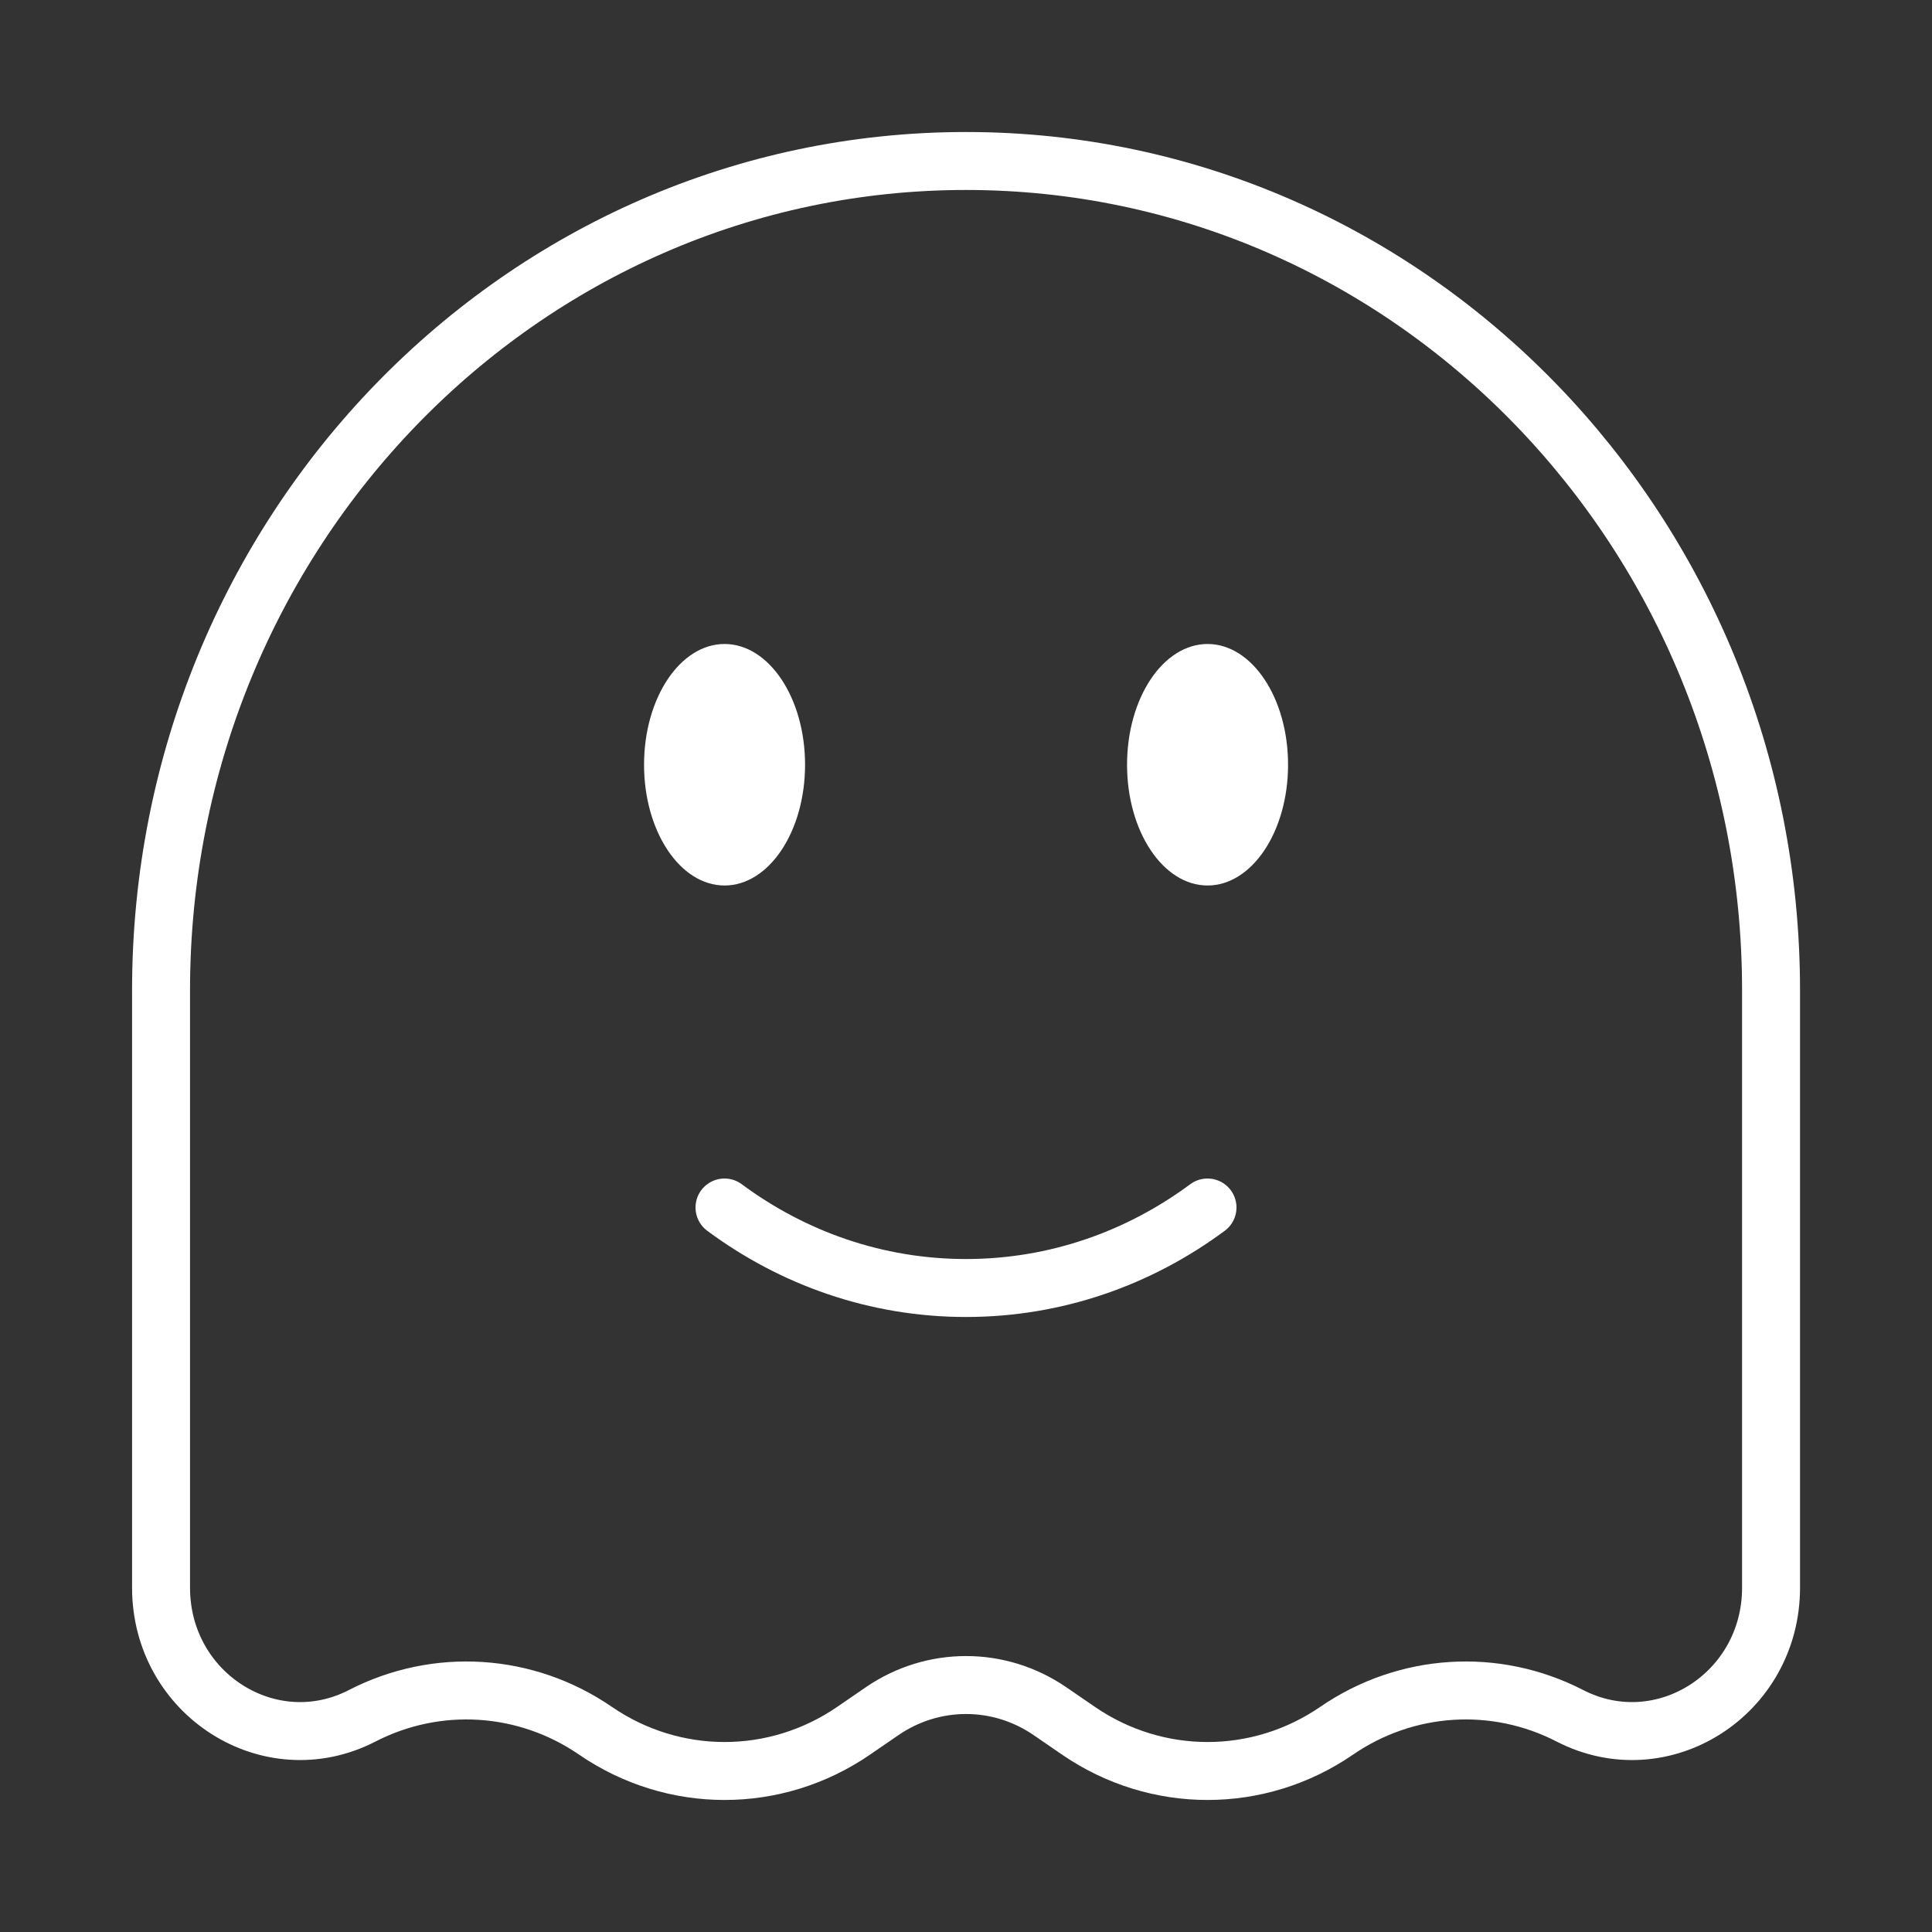 <svg width="100" height="100" viewBox="0 0 100 100" fill="none" xmlns="http://www.w3.org/2000/svg">
<rect x="0" y="0" width="100" height="100" fill="#333333" stroke="none"/>
<path d="M37.5 62.5C41.043 65.126 45.352 66.667 50 66.667C54.648 66.667 58.957 65.126 62.5 62.5" stroke="white" stroke-width="3" stroke-linecap="round"/>
<ellipse cx="62.503" cy="39.583" rx="4.167" ry="6.25" fill="white"/>
<ellipse cx="37.503" cy="39.583" rx="4.167" ry="6.25" fill="white"/>
<path d="M91.669 82.179V51.252C91.669 27.549 73.014 8.333 50.003 8.333C26.991 8.333 8.336 27.549 8.336 51.252V82.179C8.336 87.689 13.965 91.272 18.749 88.808C22.616 86.817 27.223 87.112 30.82 89.582C34.867 92.361 40.139 92.361 44.185 89.582L45.655 88.573C48.288 86.765 51.718 86.765 54.35 88.573L55.82 89.582C59.867 92.361 65.139 92.361 69.185 89.582C72.783 87.112 77.389 86.817 81.256 88.808C86.04 91.272 91.669 87.689 91.669 82.179Z" stroke="white" stroke-width="3"/>
</svg>
